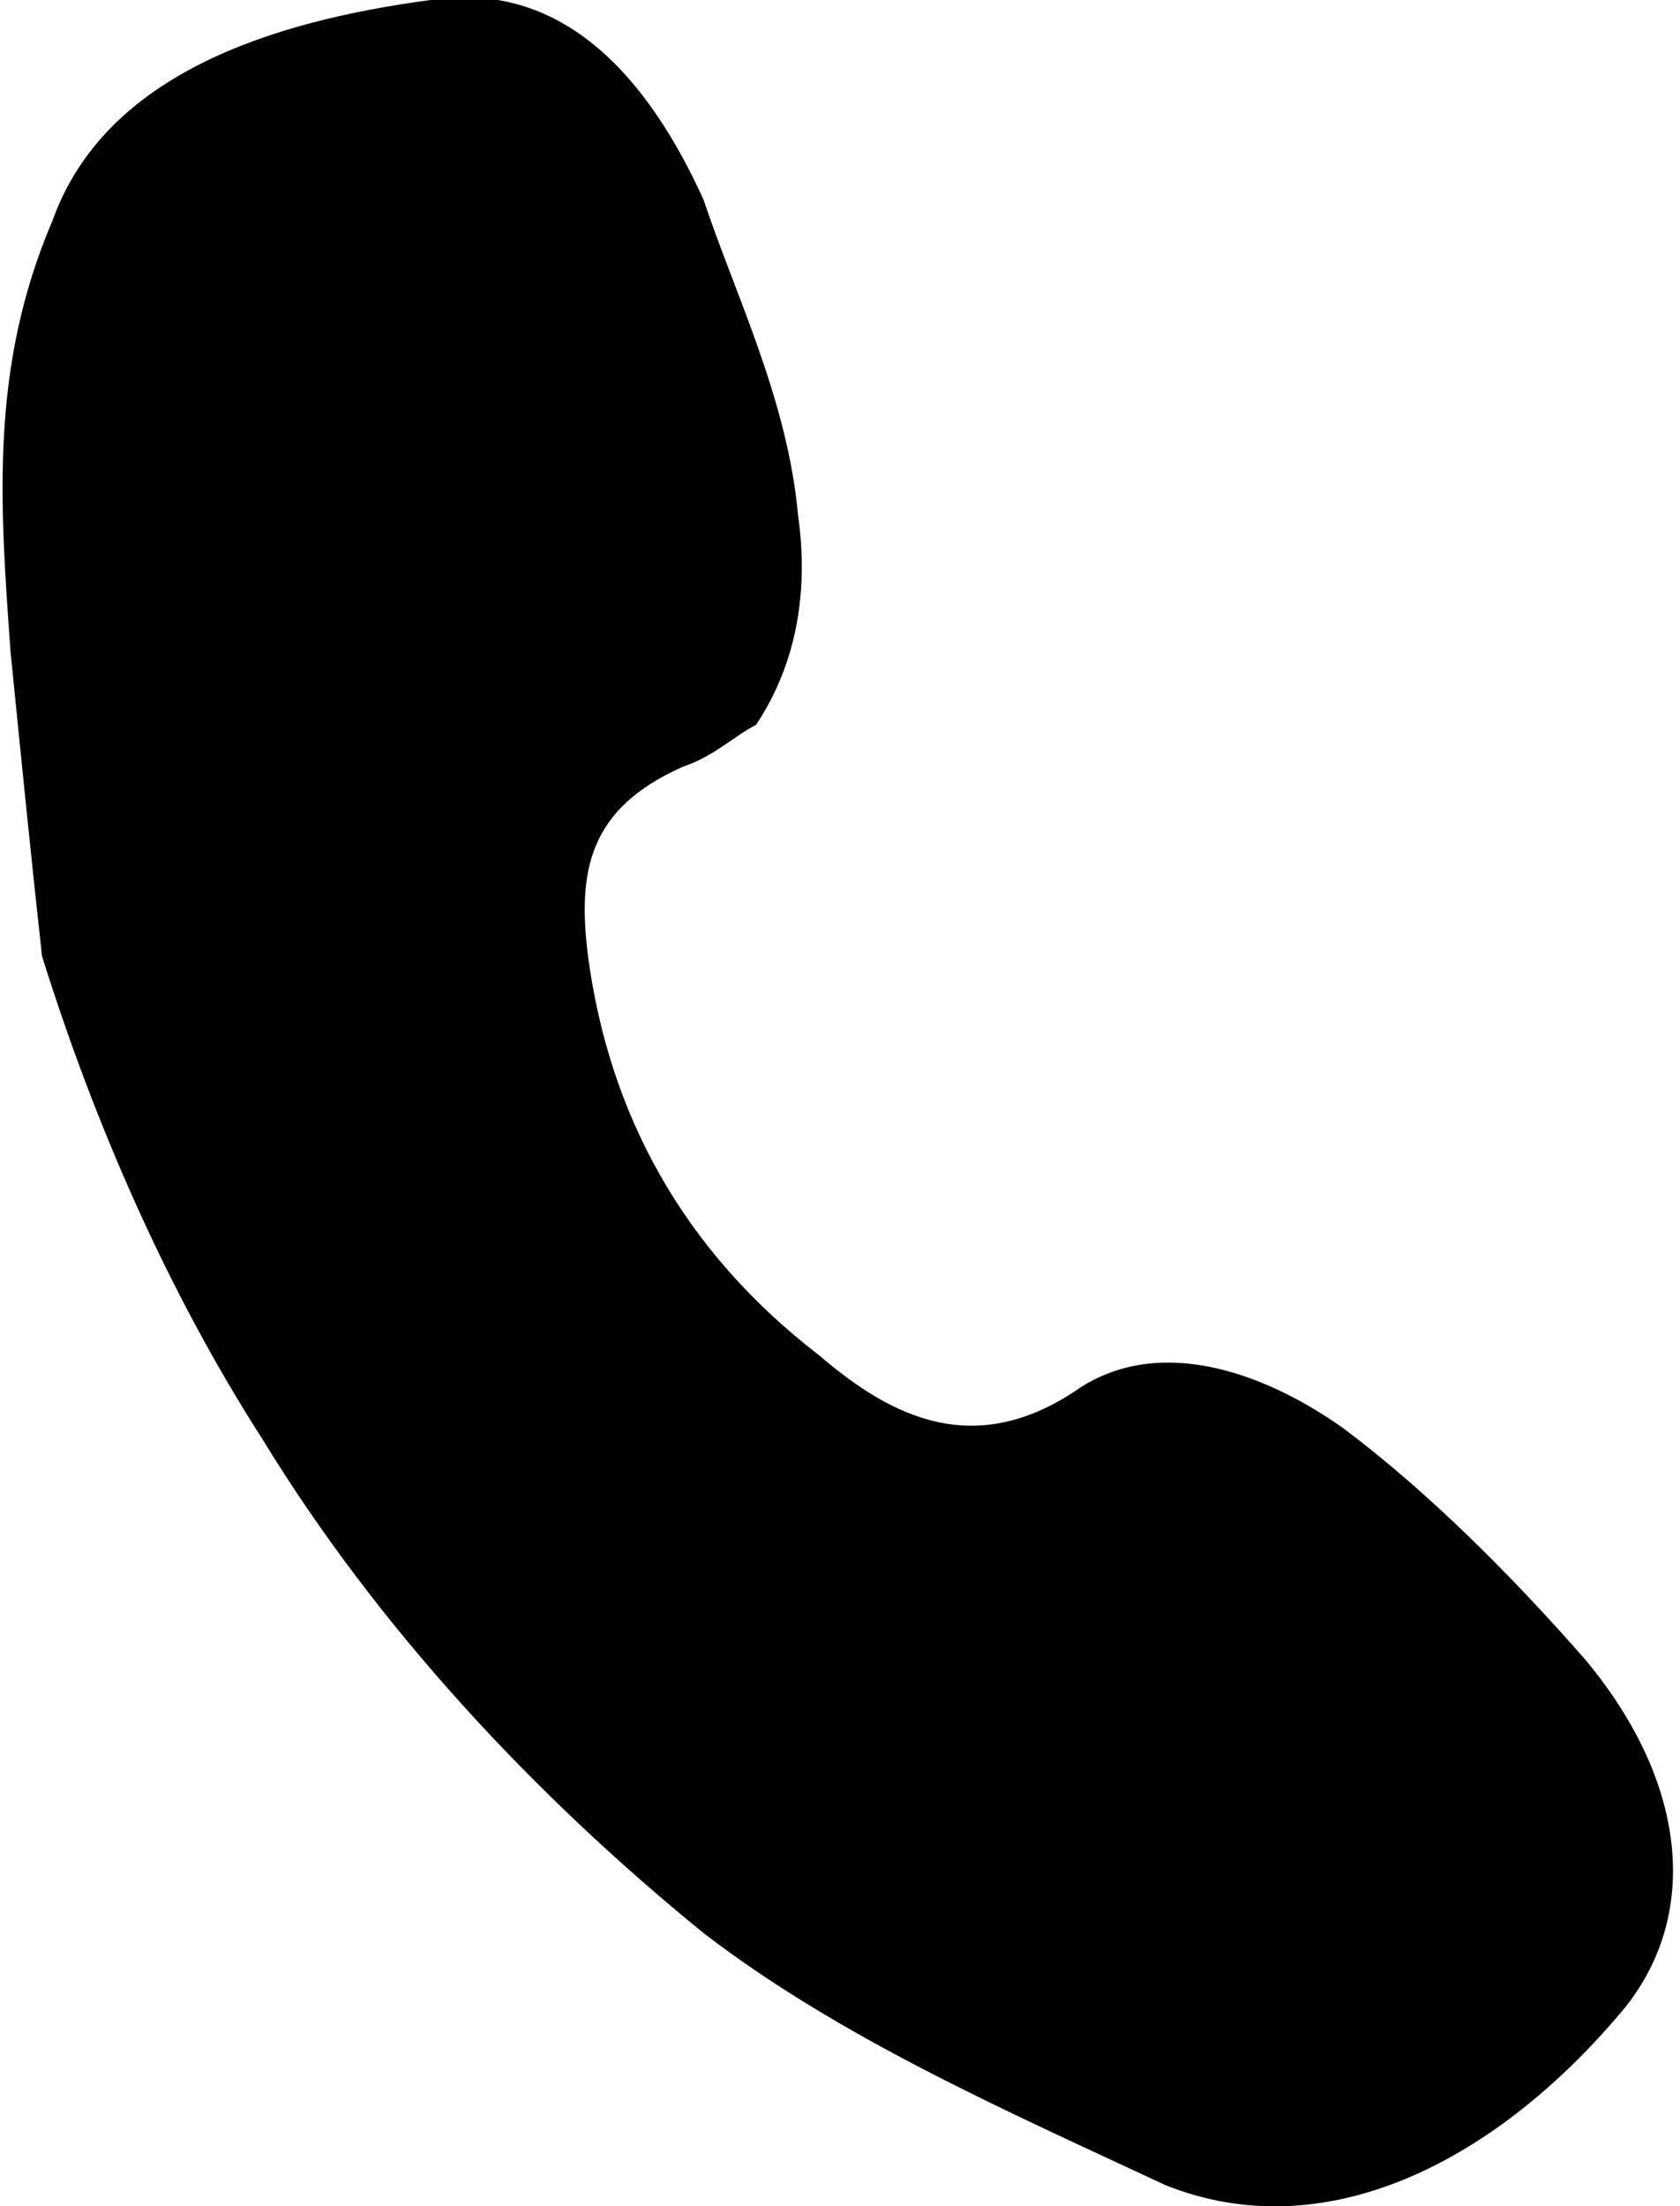 <?xml version="1.0" encoding="utf-8"?>
<!-- Generator: Adobe Illustrator 19.0.0, SVG Export Plug-In . SVG Version: 6.00 Build 0)  -->
<svg version="1.1" id="Layer_1" xmlns="http://www.w3.org/2000/svg" xmlns:xlink="http://www.w3.org/1999/xlink" x="0px" y="0px"
	 viewBox="0 0 16 21" style="enable-background:new 0 0 16 21;" xml:space="preserve">
<style type="text/css">
	.st0{fill-rule:evenodd;clip-rule:evenodd;fill:#010101;}
</style>
<path class="st0" d="M7.6,4.9c0.1,0.7,0,1.4-0.4,2C7,7,6.8,7.2,6.5,7.3c-0.9,0.4-1,1-0.9,1.8c0.2,1.5,0.9,2.8,2.2,3.8
	c0.7,0.6,1.5,1,2.5,0.3c0.8-0.5,1.8-0.1,2.5,0.4c0.8,0.6,1.6,1.4,2.3,2.2c1,1.2,1.1,2.5,0.3,3.4c-1.2,1.4-2.8,2.2-4.3,1.6
	c-1.5-0.7-3.1-1.4-4.4-2.4c-1.6-1.3-3.1-2.9-4.2-4.7c-0.9-1.4-1.6-3-2.1-4.6C0.3,8.2,0.2,7.2,0.1,6.2c-0.1-1.4-0.2-2.7,0.4-4.1
	C1,0.7,2.6,0.2,4.1,0c1.3-0.2,2.1,0.8,2.6,1.9C7,2.8,7.5,3.8,7.6,4.9z"/>
</svg>
